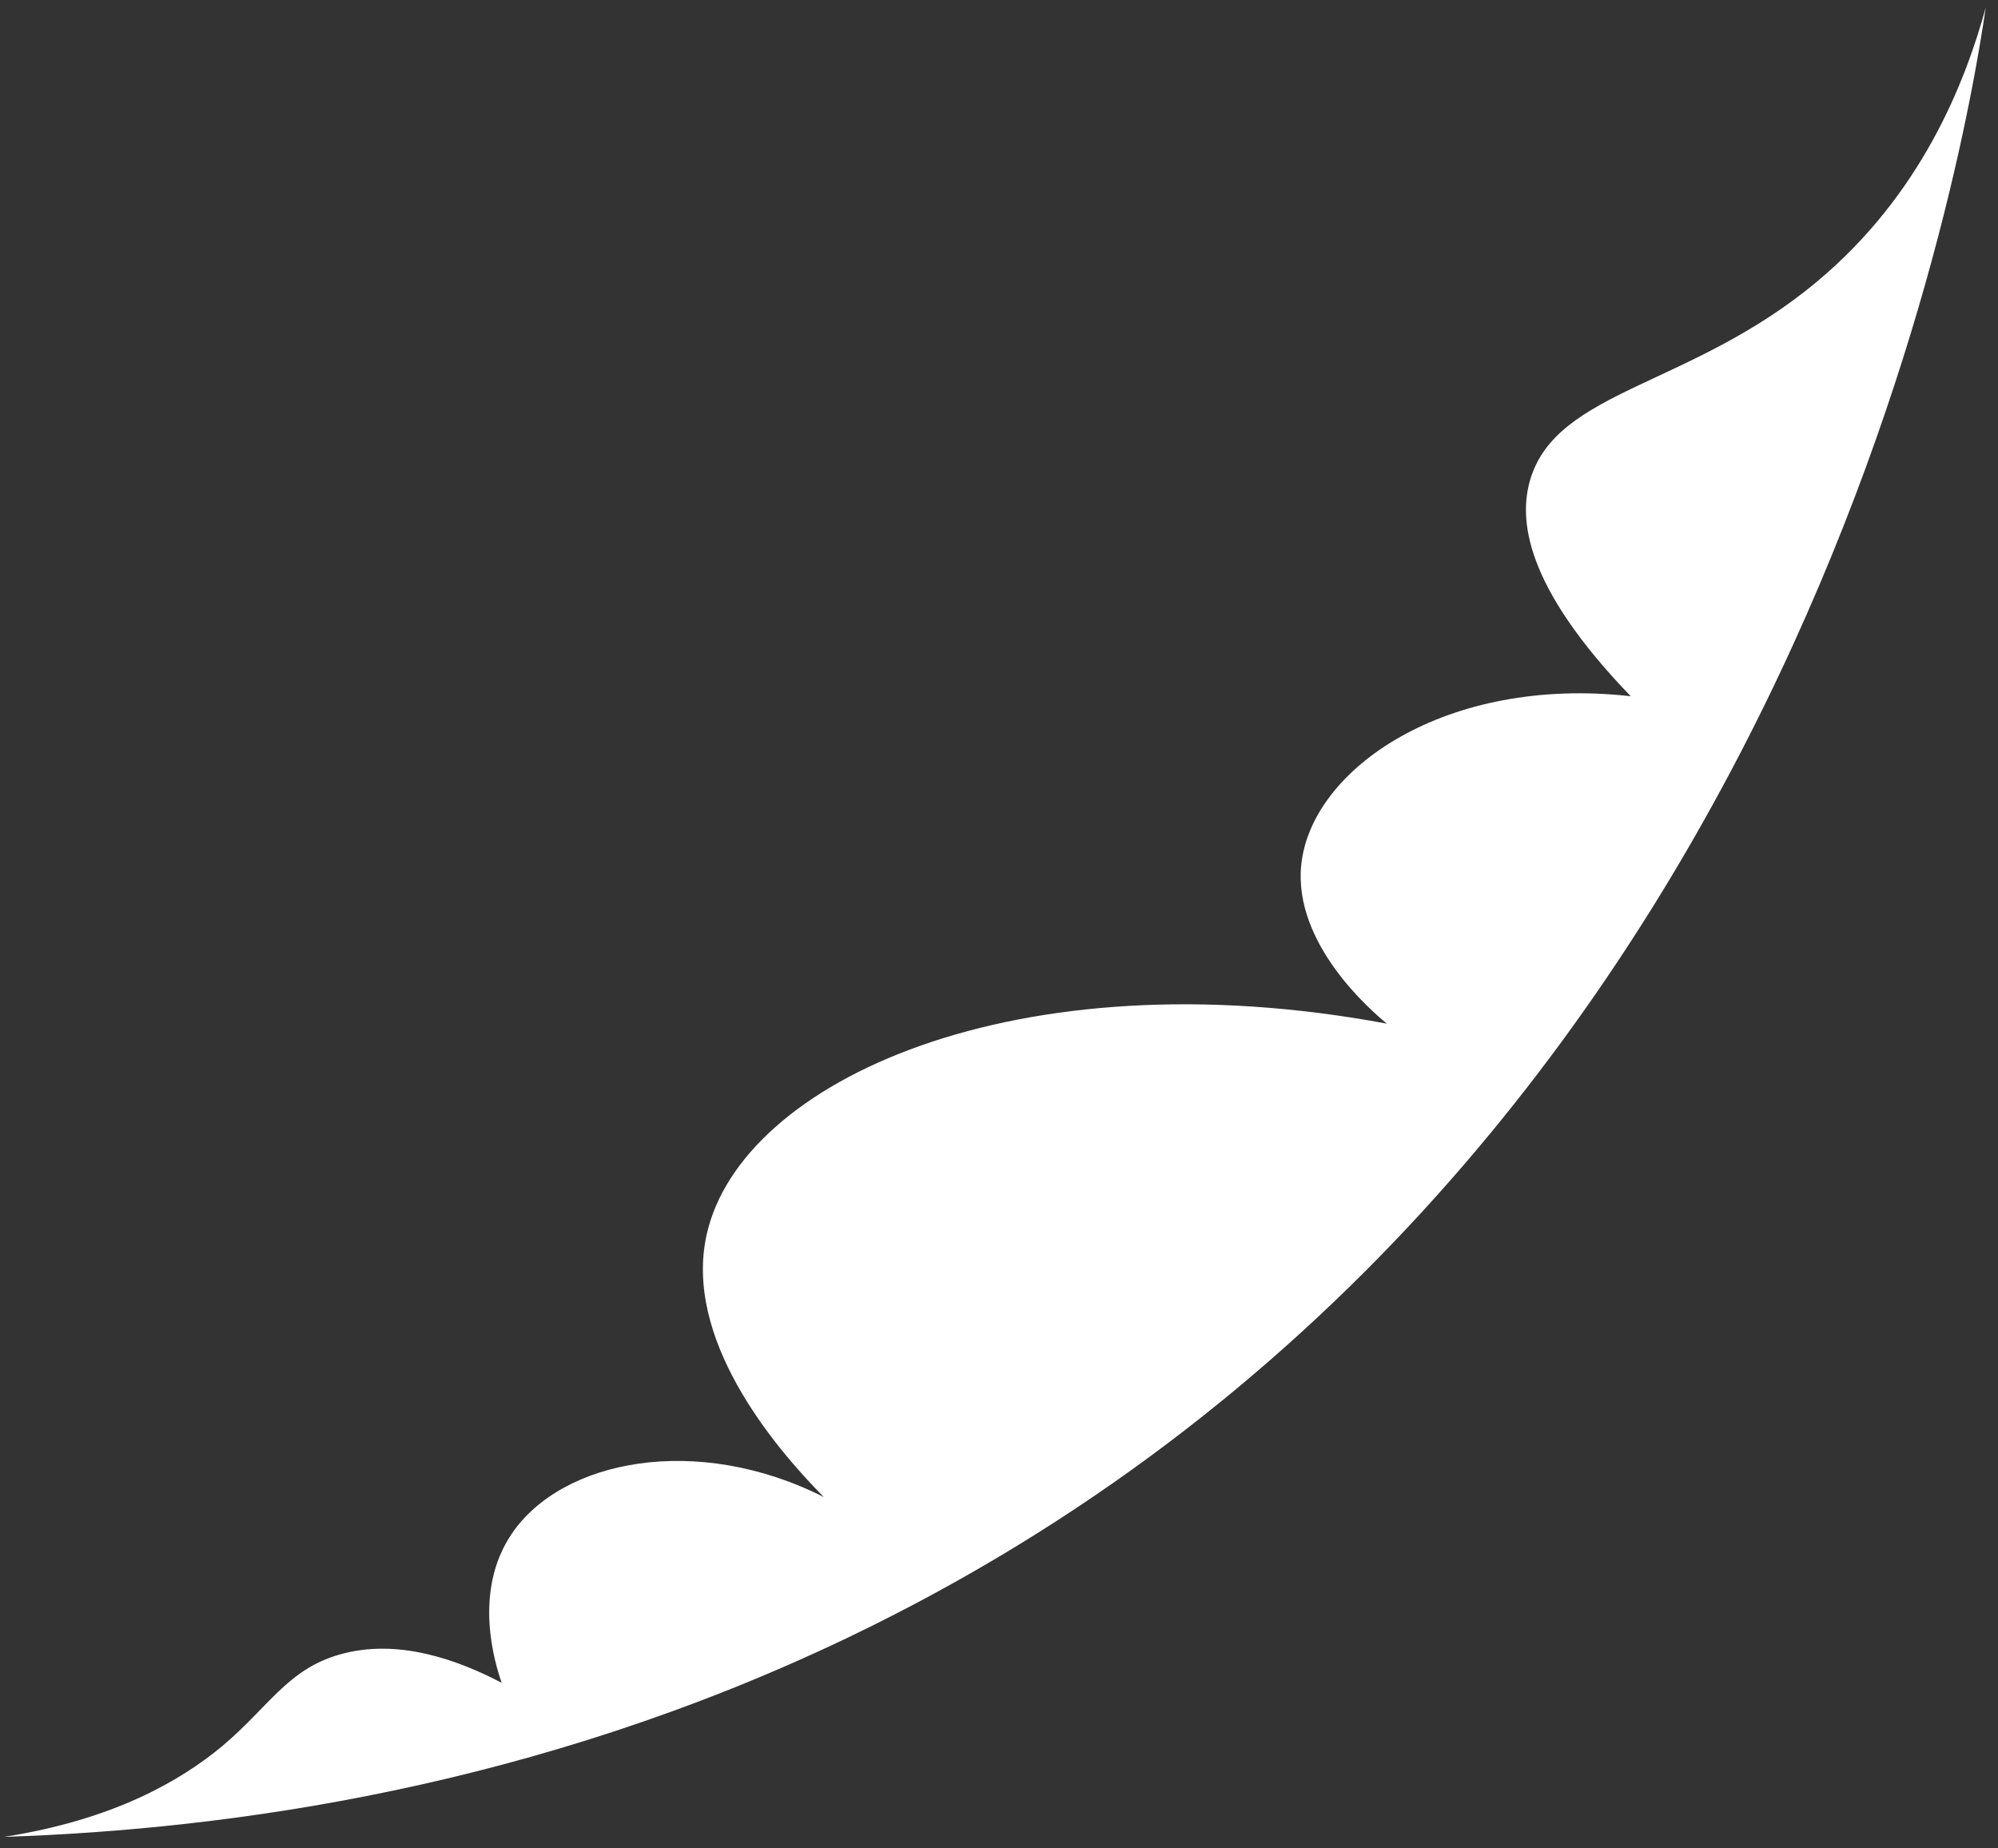 <svg width="160" height="148" viewBox="0 0 160 148" fill="none" xmlns="http://www.w3.org/2000/svg">
<rect x="0" y="0" width="160" height="148" fill="#333333" stroke="none"/>
<path d="M0.315 147.078C18.332 146.488 42.819 143.129 67.921 131.11C143.627 94.851 157.307 12.257 159.019 0.606C157.341 6.71 153.832 15.593 145.521 22.534C135.431 30.978 124.714 31.182 122.548 38.379C121.598 41.557 122.063 46.909 130.591 55.748C115.854 54.077 104.973 61.543 104.201 69.276C103.581 75.582 109.792 80.919 111.06 81.963C81.425 76.438 59.359 86.538 56.597 98.821C54.718 107.128 61.848 115.697 65.971 119.868C55.801 114.74 44.995 116.871 40.98 122.81C37.813 127.48 39.671 133.289 40.174 134.742C36.685 132.913 31.831 131.133 27.171 132.484C23.001 133.685 21.553 136.652 17.773 139.831C14.459 142.572 9.131 145.7 0.315 147.078Z" fill="white"/>
</svg>
